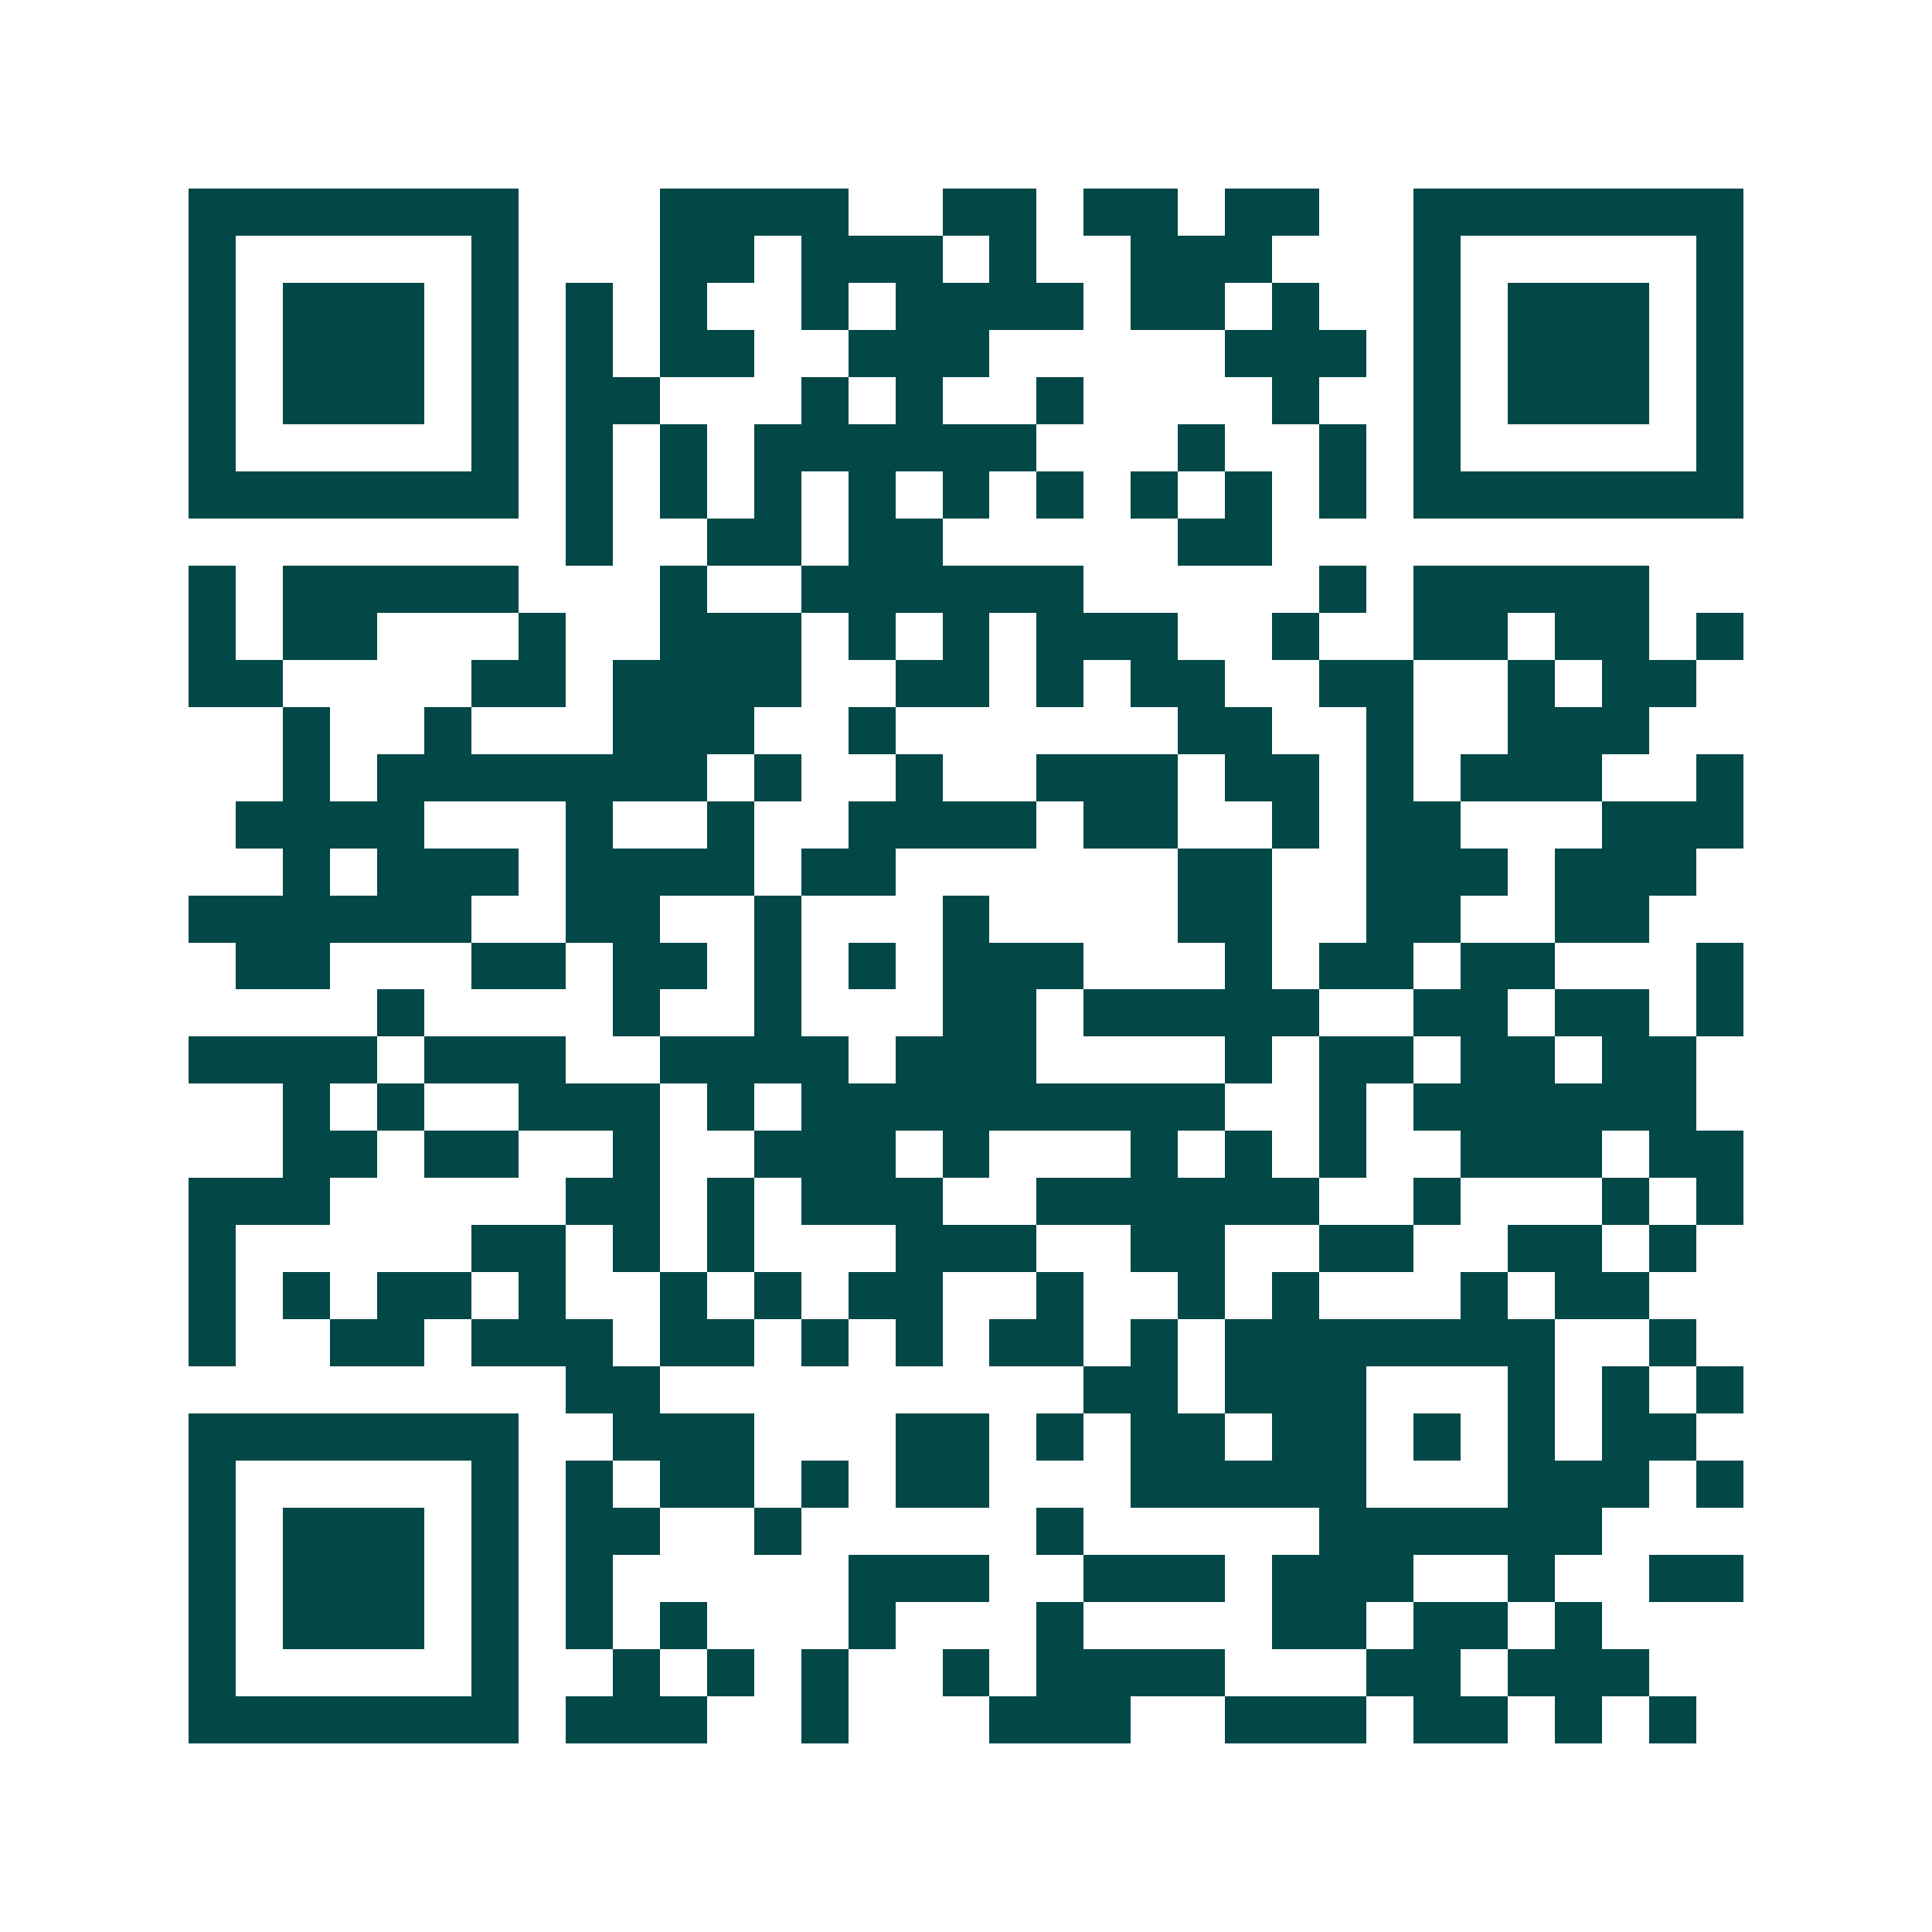 <svg xmlns="http://www.w3.org/2000/svg" width="200" height="200" viewBox="0 0 41 41" shape-rendering="crispEdges"><path fill="#ffffff" d="M0 0h41v41H0z"/><path stroke="#014847" d="M4 4.5h7m3 0h4m2 0h2m1 0h2m1 0h2m2 0h7M4 5.5h1m5 0h1m3 0h2m1 0h3m1 0h1m2 0h3m3 0h1m5 0h1M4 6.5h1m1 0h3m1 0h1m1 0h1m1 0h1m2 0h1m1 0h4m1 0h2m1 0h1m2 0h1m1 0h3m1 0h1M4 7.5h1m1 0h3m1 0h1m1 0h1m1 0h2m2 0h3m5 0h3m1 0h1m1 0h3m1 0h1M4 8.5h1m1 0h3m1 0h1m1 0h2m3 0h1m1 0h1m2 0h1m4 0h1m2 0h1m1 0h3m1 0h1M4 9.5h1m5 0h1m1 0h1m1 0h1m1 0h6m3 0h1m2 0h1m1 0h1m5 0h1M4 10.5h7m1 0h1m1 0h1m1 0h1m1 0h1m1 0h1m1 0h1m1 0h1m1 0h1m1 0h1m1 0h7M12 11.5h1m2 0h2m1 0h2m5 0h2M4 12.5h1m1 0h5m3 0h1m2 0h6m5 0h1m1 0h5M4 13.5h1m1 0h2m3 0h1m2 0h3m1 0h1m1 0h1m1 0h3m2 0h1m2 0h2m1 0h2m1 0h1M4 14.5h2m4 0h2m1 0h4m2 0h2m1 0h1m1 0h2m2 0h2m2 0h1m1 0h2M6 15.5h1m2 0h1m3 0h3m2 0h1m6 0h2m2 0h1m2 0h3M6 16.5h1m1 0h7m1 0h1m2 0h1m2 0h3m1 0h2m1 0h1m1 0h3m2 0h1M5 17.5h4m3 0h1m2 0h1m2 0h4m1 0h2m2 0h1m1 0h2m3 0h3M6 18.5h1m1 0h3m1 0h4m1 0h2m6 0h2m2 0h3m1 0h3M4 19.5h6m2 0h2m2 0h1m3 0h1m4 0h2m2 0h2m2 0h2M5 20.5h2m3 0h2m1 0h2m1 0h1m1 0h1m1 0h3m3 0h1m1 0h2m1 0h2m3 0h1M8 21.5h1m4 0h1m2 0h1m3 0h2m1 0h5m2 0h2m1 0h2m1 0h1M4 22.5h4m1 0h3m2 0h4m1 0h3m4 0h1m1 0h2m1 0h2m1 0h2M6 23.5h1m1 0h1m2 0h3m1 0h1m1 0h9m2 0h1m1 0h6M6 24.5h2m1 0h2m2 0h1m2 0h3m1 0h1m3 0h1m1 0h1m1 0h1m2 0h3m1 0h2M4 25.5h3m5 0h2m1 0h1m1 0h3m2 0h6m2 0h1m3 0h1m1 0h1M4 26.5h1m5 0h2m1 0h1m1 0h1m3 0h3m2 0h2m2 0h2m2 0h2m1 0h1M4 27.5h1m1 0h1m1 0h2m1 0h1m2 0h1m1 0h1m1 0h2m2 0h1m2 0h1m1 0h1m3 0h1m1 0h2M4 28.5h1m2 0h2m1 0h3m1 0h2m1 0h1m1 0h1m1 0h2m1 0h1m1 0h7m2 0h1M12 29.5h2m9 0h2m1 0h3m3 0h1m1 0h1m1 0h1M4 30.5h7m2 0h3m3 0h2m1 0h1m1 0h2m1 0h2m1 0h1m1 0h1m1 0h2M4 31.5h1m5 0h1m1 0h1m1 0h2m1 0h1m1 0h2m3 0h5m3 0h3m1 0h1M4 32.5h1m1 0h3m1 0h1m1 0h2m2 0h1m5 0h1m5 0h6M4 33.5h1m1 0h3m1 0h1m1 0h1m5 0h3m2 0h3m1 0h3m2 0h1m2 0h2M4 34.5h1m1 0h3m1 0h1m1 0h1m1 0h1m3 0h1m3 0h1m4 0h2m1 0h2m1 0h1M4 35.5h1m5 0h1m2 0h1m1 0h1m1 0h1m2 0h1m1 0h4m3 0h2m1 0h3M4 36.5h7m1 0h3m2 0h1m3 0h3m2 0h3m1 0h2m1 0h1m1 0h1"/></svg>
